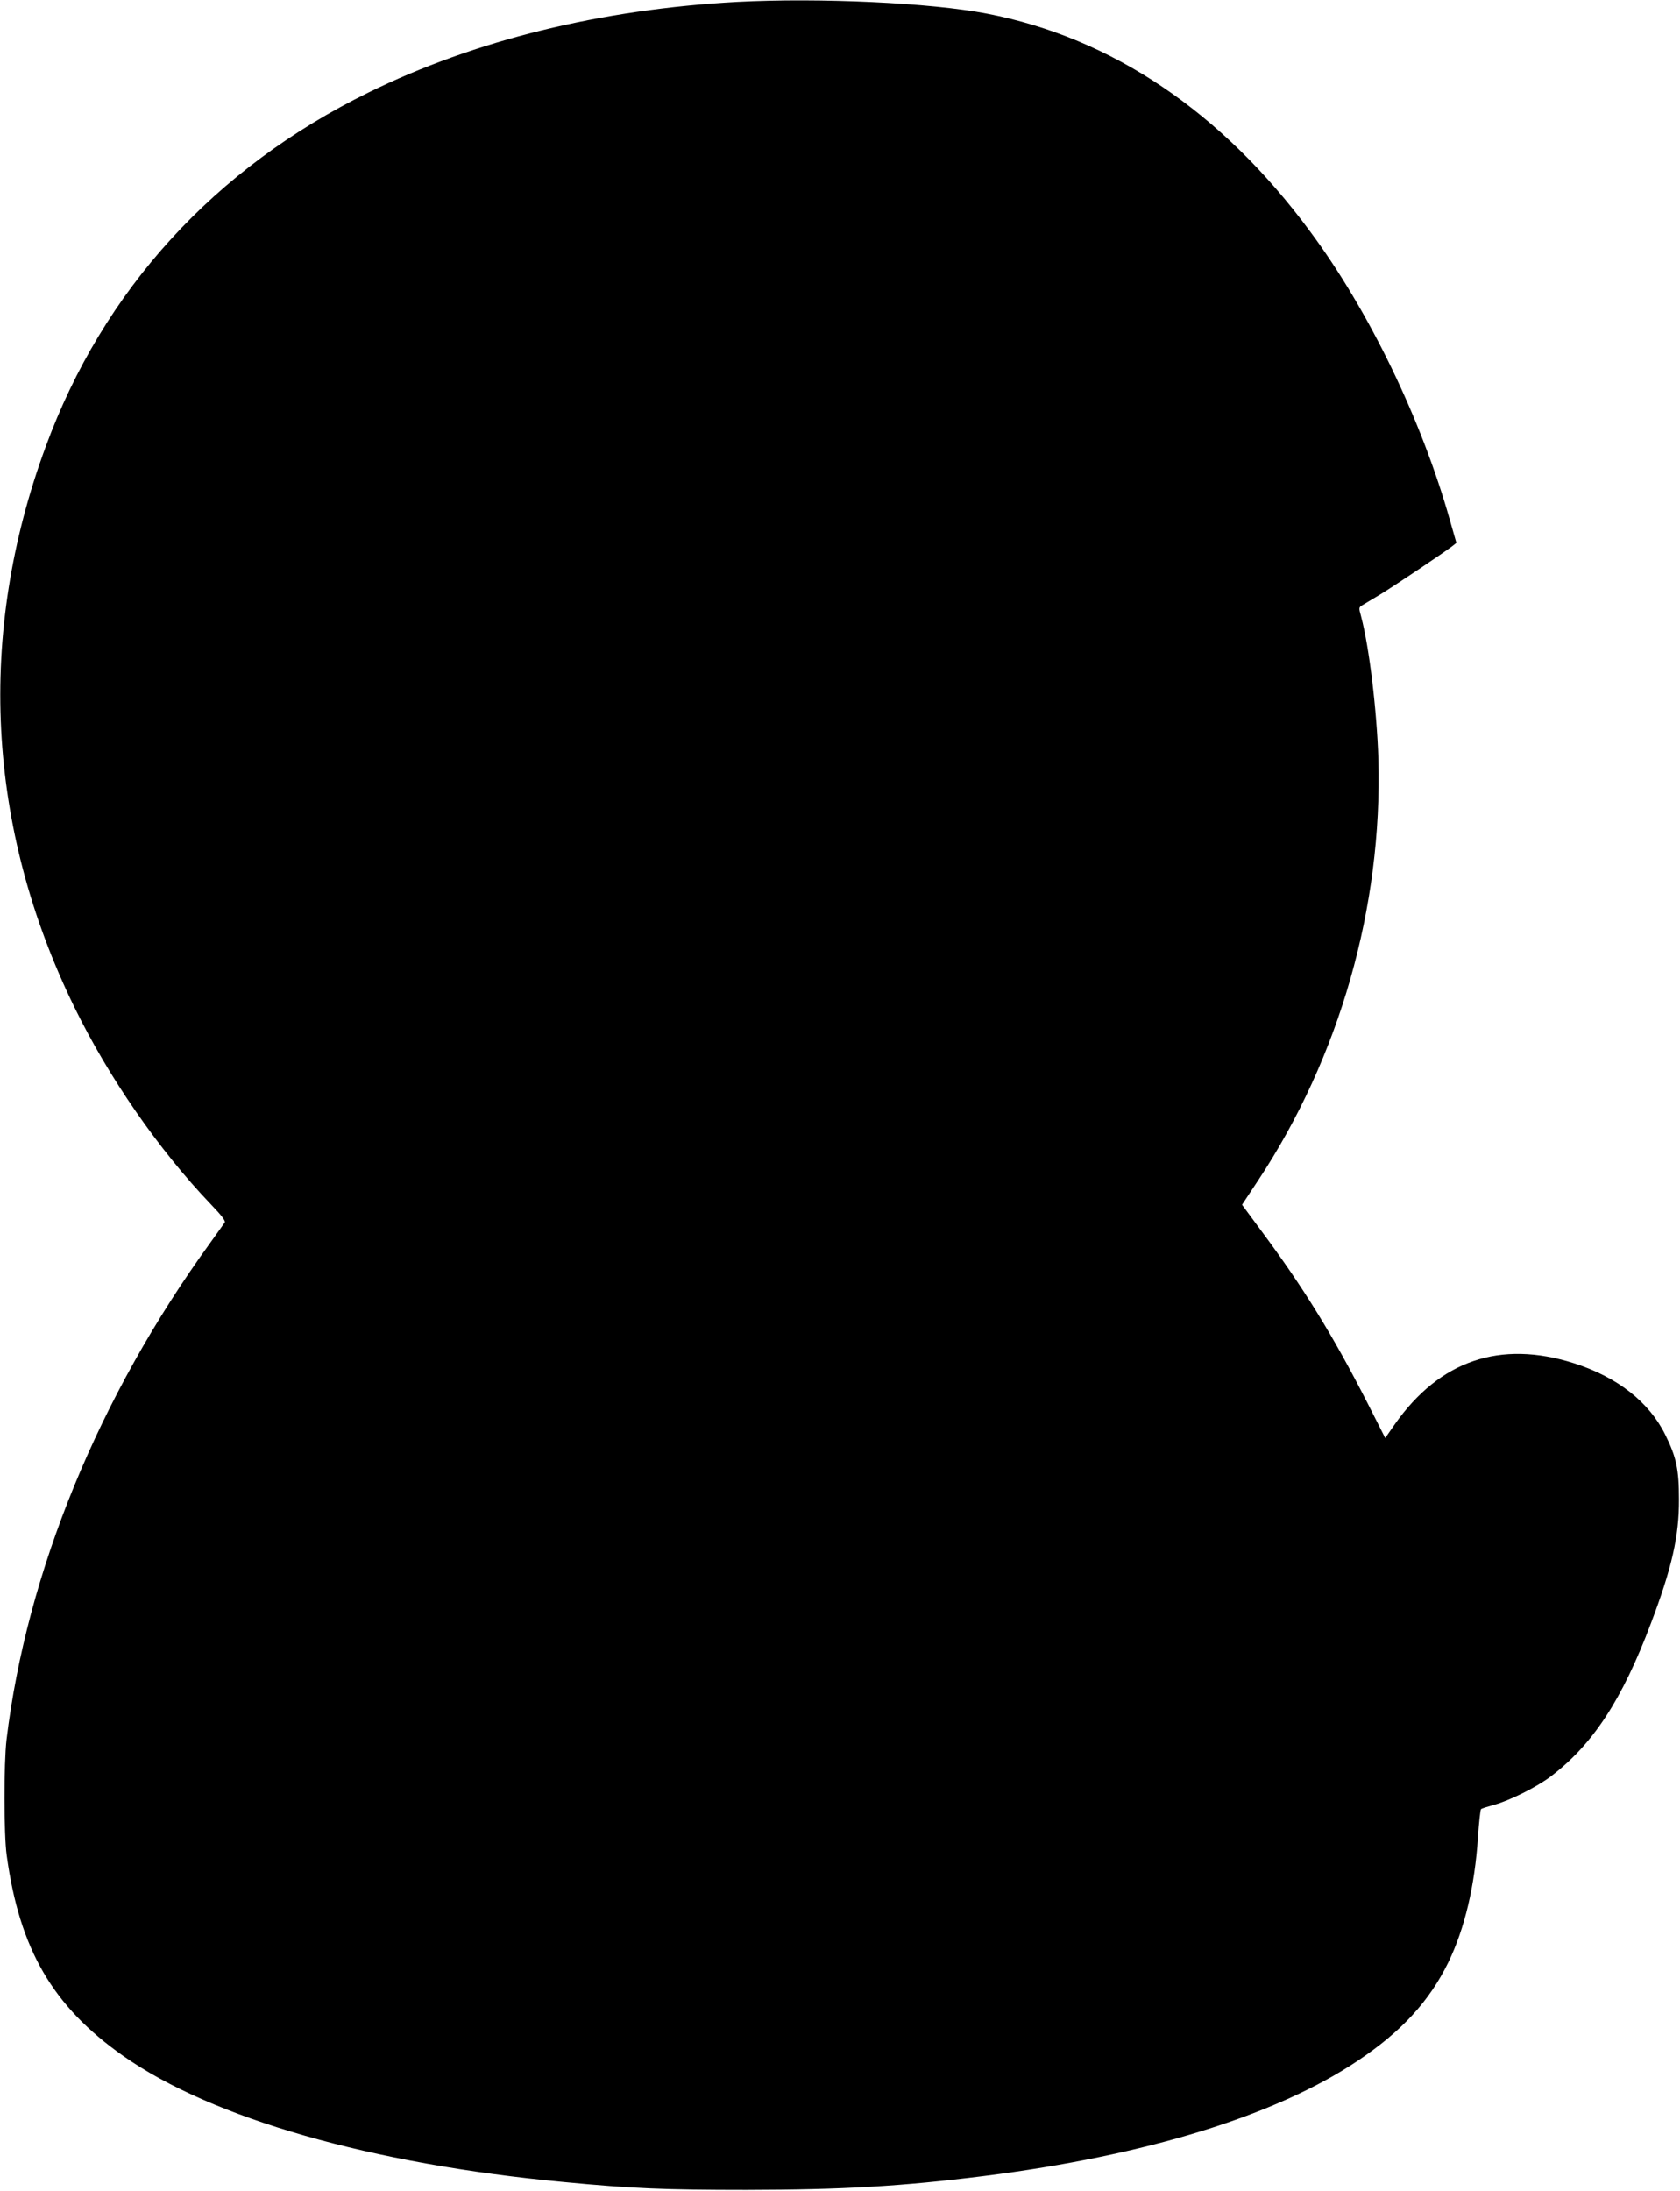  <svg version="1.0" xmlns="http://www.w3.org/2000/svg"
 width="982pt" height="1280pt" viewBox="0 0 982 1280"
 preserveAspectRatio="xMidYMid meet"><g transform="translate(0,1280) scale(0.1,-0.1)"
fill="#000000" stroke="none">
<path d="M4310 12789 c-796 -43 -1534 -224 -2155 -529 -901 -442 -1552 -1155
-1888 -2070 -404 -1096 -346 -2223 168 -3275 201 -411 492 -832 798 -1152 60
-62 86 -96 81 -105 -5 -7 -42 -60 -84 -118 -653 -900 -1074 -1926 -1192 -2905
-16 -136 -16 -555 1 -675 75 -549 269 -882 681 -1172 519 -365 1452 -632 2575
-737 397 -38 592 -46 1070 -46 564 1 907 21 1385 81 951 120 1709 354 2187
674 256 171 418 348 529 575 96 198 154 445 173 729 6 88 14 163 18 166 5 4
37 14 73 24 91 24 252 104 335 167 246 187 417 448 585 894 123 325 165 510
164 725 0 174 -15 246 -80 377 -95 192 -280 337 -534 418 -432 137 -785 16
-1048 -358 l-55 -79 -106 209 c-200 391 -372 670 -618 1001 l-113 153 94 142
c477 721 727 1599 703 2462 -9 283 -53 652 -101 833 -14 51 -14 53 7 66 12 7
58 35 102 61 79 48 378 248 424 284 l24 19 -38 133 c-167 591 -474 1225 -818
1688 -515 697 -1158 1130 -1886 1271 -327 64 -983 94 -1461 69z"/>
</g>
</svg>

